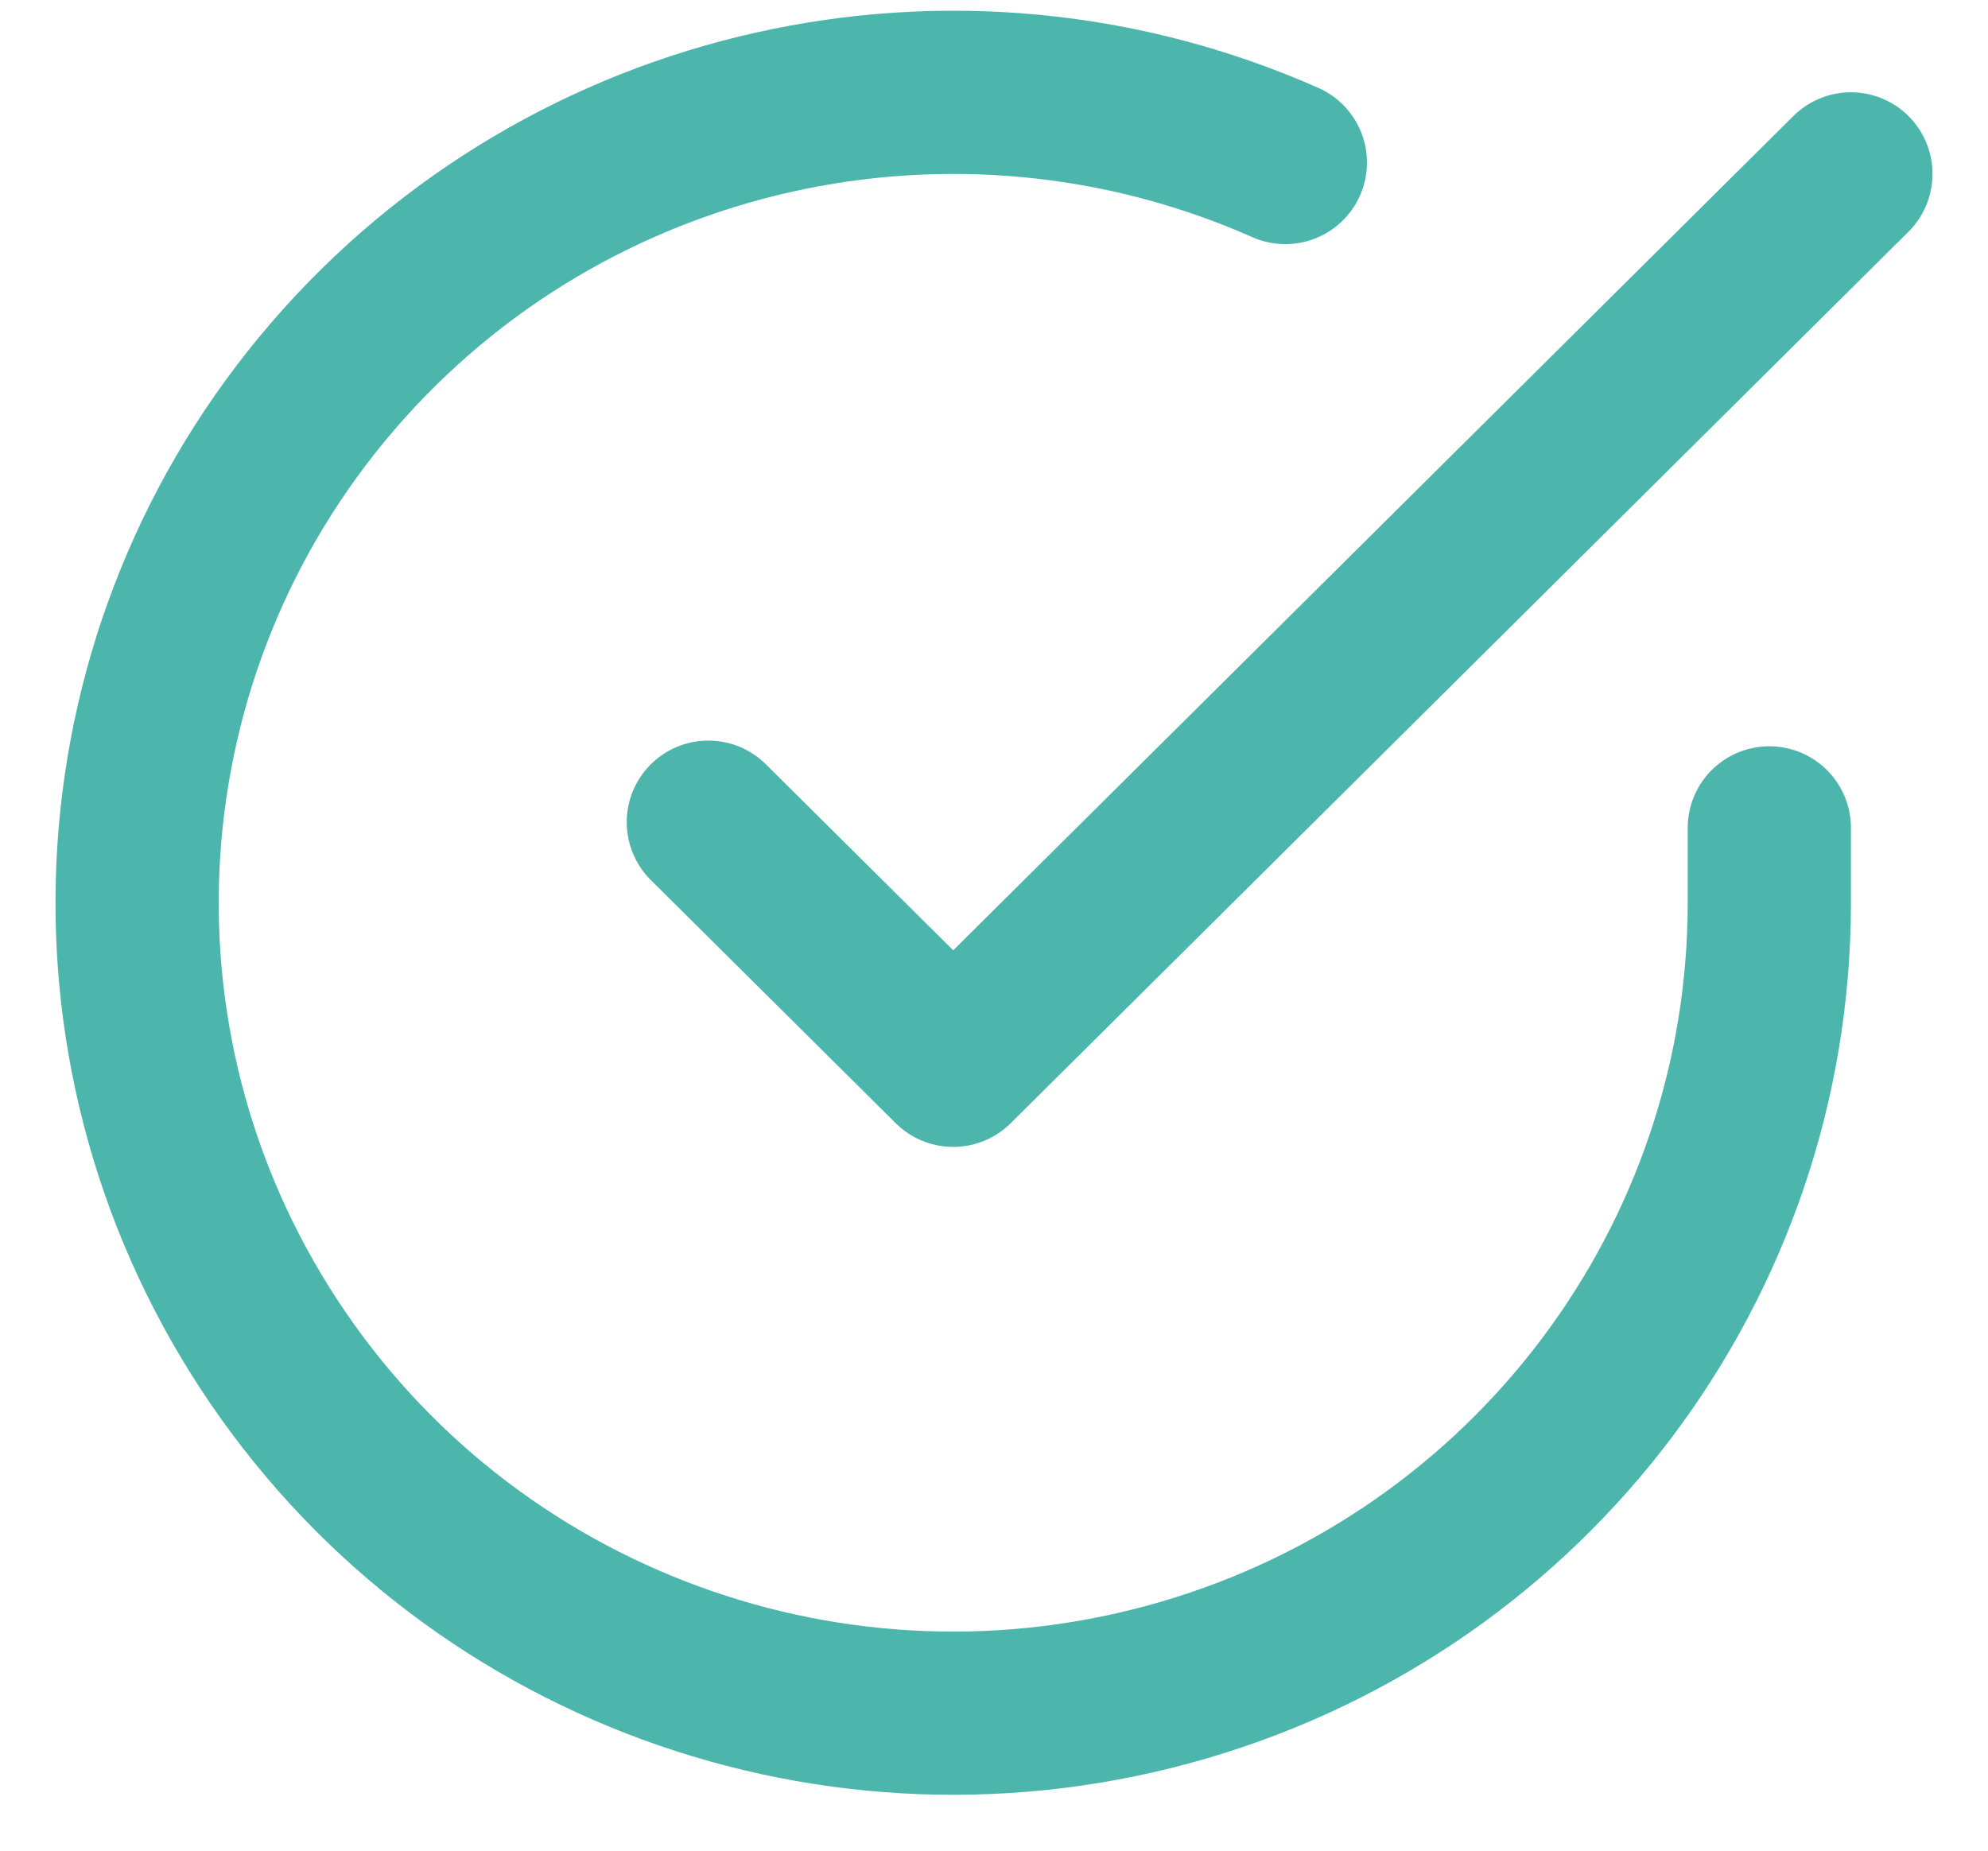 <?xml version="1.0" encoding="UTF-8"?>
<svg width="29px" height="27px" viewBox="0 0 29 27" version="1.1" xmlns="http://www.w3.org/2000/svg" xmlns:xlink="http://www.w3.org/1999/xlink">
    <!-- Generator: Sketch 46.2 (44496) - http://www.bohemiancoding.com/sketch -->
    <title>check-circle</title>
    <desc>Created with Sketch.</desc>
    <defs></defs>
    <g id="Page-1" stroke="none" stroke-width="1" fill="none" fill-rule="evenodd" stroke-linecap="round" stroke-linejoin="round">
        <g id="Desktop-Design" transform="translate(-1341, -1047)" stroke="#4DB6AC" stroke-width="2.381">
            <g id="check-circle" transform="translate(1343, 1048)">
                <path d="M23.81,11.078 L23.81,12.177 C23.807,17.413 20.336,22.024 15.28,23.508 C10.224,24.993 4.787,22.998 1.918,18.605 C-0.952,14.213 -0.57,8.469 2.855,4.489 C6.281,0.509 11.934,-0.76 16.75,1.371" id="Shape"></path>
                <polyline id="Shape" points="25 1.537 11.905 14.542 8.333 10.995"></polyline>
            </g>
        </g>
    </g>
</svg>